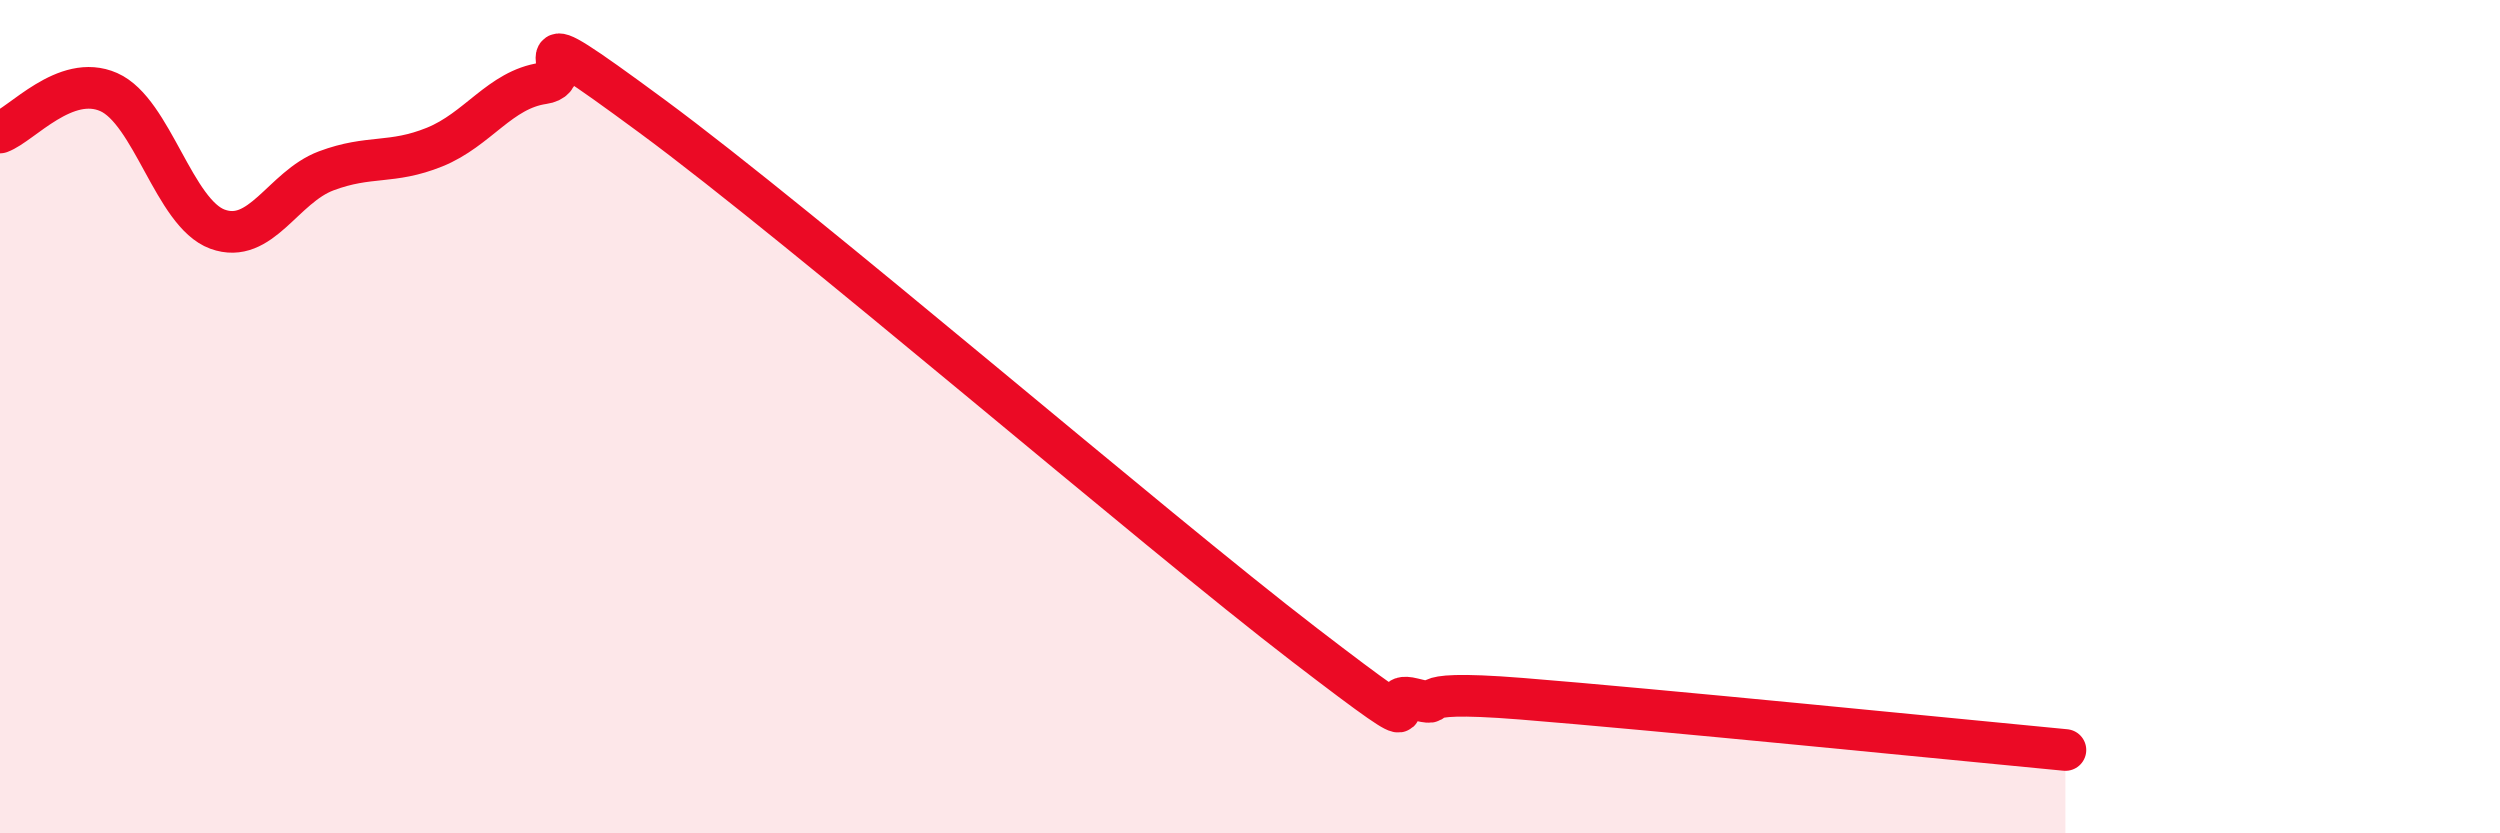 
    <svg width="60" height="20" viewBox="0 0 60 20" xmlns="http://www.w3.org/2000/svg">
      <path
        d="M 0,3.18 C 0.52,2.99 1.57,1.75 2.61,2.21 C 3.65,2.67 4.18,5.12 5.22,5.5 C 6.26,5.88 6.79,4.49 7.83,4.1 C 8.87,3.71 9.39,3.95 10.43,3.53 C 11.47,3.11 12,2.15 13.04,2 C 14.08,1.85 12,0.1 15.65,2.79 C 19.3,5.48 27.65,12.67 31.3,15.47 C 34.95,18.27 32.87,16.51 33.91,16.77 C 34.95,17.03 33.39,16.52 36.52,16.77 C 39.65,17.02 46.96,17.75 49.57,18L49.57 20L0 20Z"
        fill="#EB0A25"
        opacity="0.1"
        stroke-linecap="round"
        stroke-linejoin="round"
      />
      <path
        d="M 0,3.18 C 0.52,2.99 1.57,1.75 2.61,2.21 C 3.65,2.67 4.18,5.12 5.22,5.5 C 6.26,5.88 6.79,4.49 7.83,4.1 C 8.87,3.71 9.39,3.95 10.43,3.53 C 11.47,3.11 12,2.15 13.04,2 C 14.08,1.85 12,0.1 15.65,2.79 C 19.3,5.48 27.65,12.67 31.3,15.47 C 34.95,18.27 32.87,16.51 33.91,16.77 C 34.95,17.03 33.39,16.52 36.52,16.77 C 39.65,17.02 46.96,17.75 49.57,18"
        stroke="#EB0A25"
        stroke-width="1"
        fill="none"
        stroke-linecap="round"
        stroke-linejoin="round"
      />
    </svg>
  